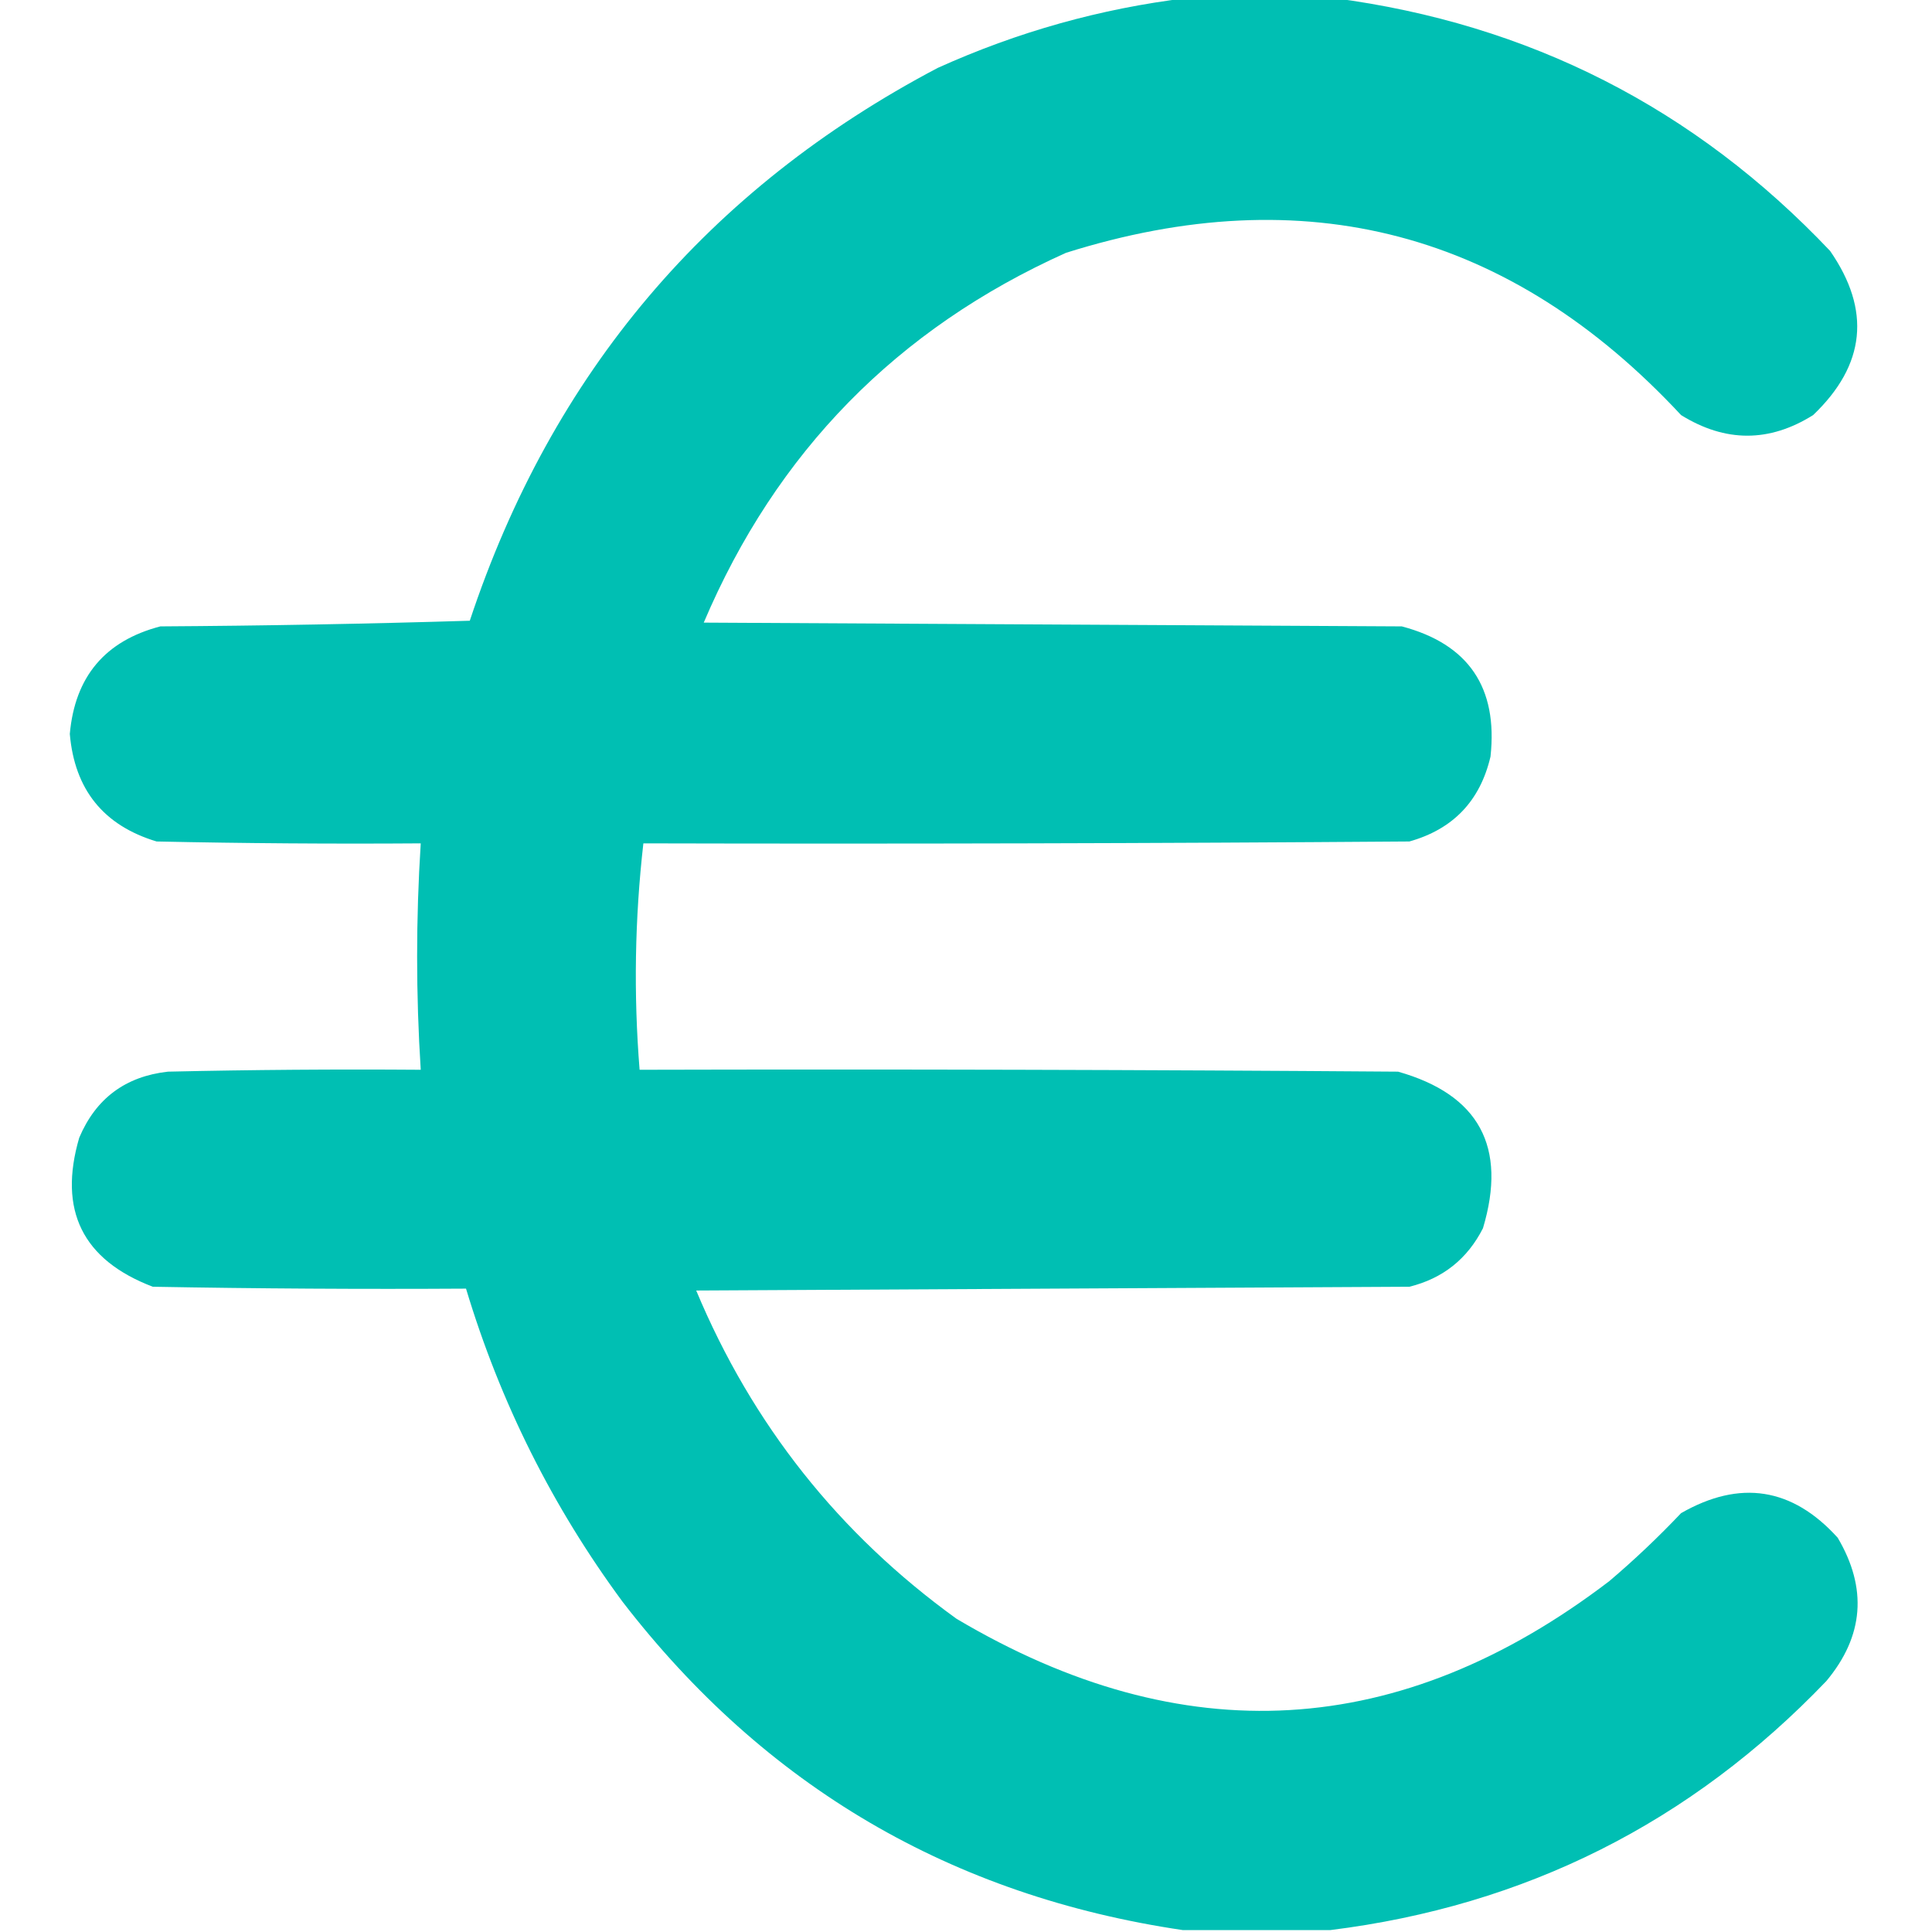 <svg xmlns="http://www.w3.org/2000/svg" version="1.1" width="512px" height="512px"  xmlns:xlink="http://www.w3.org/1999/xlink">
<g><path  fill="#00BFB3" d="M 314.5,-0.5 C 327.5,-0.5 340.5,-0.5 353.5,-0.5C 405.293,6.313 449.126,28.646 485,66.5C 495.896,82.235 494.396,96.735 480.5,110C 468.899,117.279 457.233,117.279 445.5,110C 400.244,61.361 345.911,47.027 282.5,67C 237.714,87.119 205.714,119.786 186.5,165C 248.167,165.333 309.833,165.667 371.5,166C 389.159,170.679 396.992,182.179 395,200.5C 392.25,212.25 385.083,219.75 373.5,223C 305.834,223.5 238.167,223.667 170.5,223.5C 168.225,243.457 167.892,263.457 169.5,283.5C 236.501,283.333 303.501,283.5 370.5,284C 391.961,290.081 399.461,303.915 393,325.5C 388.857,333.644 382.357,338.811 373.5,341C 310.5,341.333 247.5,341.667 184.5,342C 199.343,377.505 222.343,406.505 253.5,429C 313.486,464.579 371.153,461.245 426.5,419C 433.136,413.366 439.469,407.366 445.5,401C 461.131,392.055 474.964,394.221 487,407.5C 494.937,420.925 493.937,433.591 484,445.5C 448.028,483.07 404.194,505.07 352.5,511.5C 339.5,511.5 326.5,511.5 313.5,511.5C 252.262,502.467 202.762,473.467 165,424.5C 146.405,399.31 132.572,371.644 123.5,341.5C 95.831,341.667 68.165,341.5 40.5,341C 21.87,333.907 15.37,320.74 21,301.5C 25.407,291.096 33.24,285.263 44.5,284C 66.831,283.5 89.164,283.333 111.5,283.5C 110.224,263.508 110.224,243.508 111.5,223.5C 88.164,223.667 64.831,223.5 41.5,223C 27.44,218.763 19.773,209.263 18.5,194.5C 19.853,179.32 27.853,169.82 42.5,166C 69.839,165.833 97.173,165.333 124.5,164.5C 146.277,98.907 187.61,50.074 248.5,18C 269.673,8.436 291.673,2.27 314.5,-0.5 Z"/></g>
</svg>

